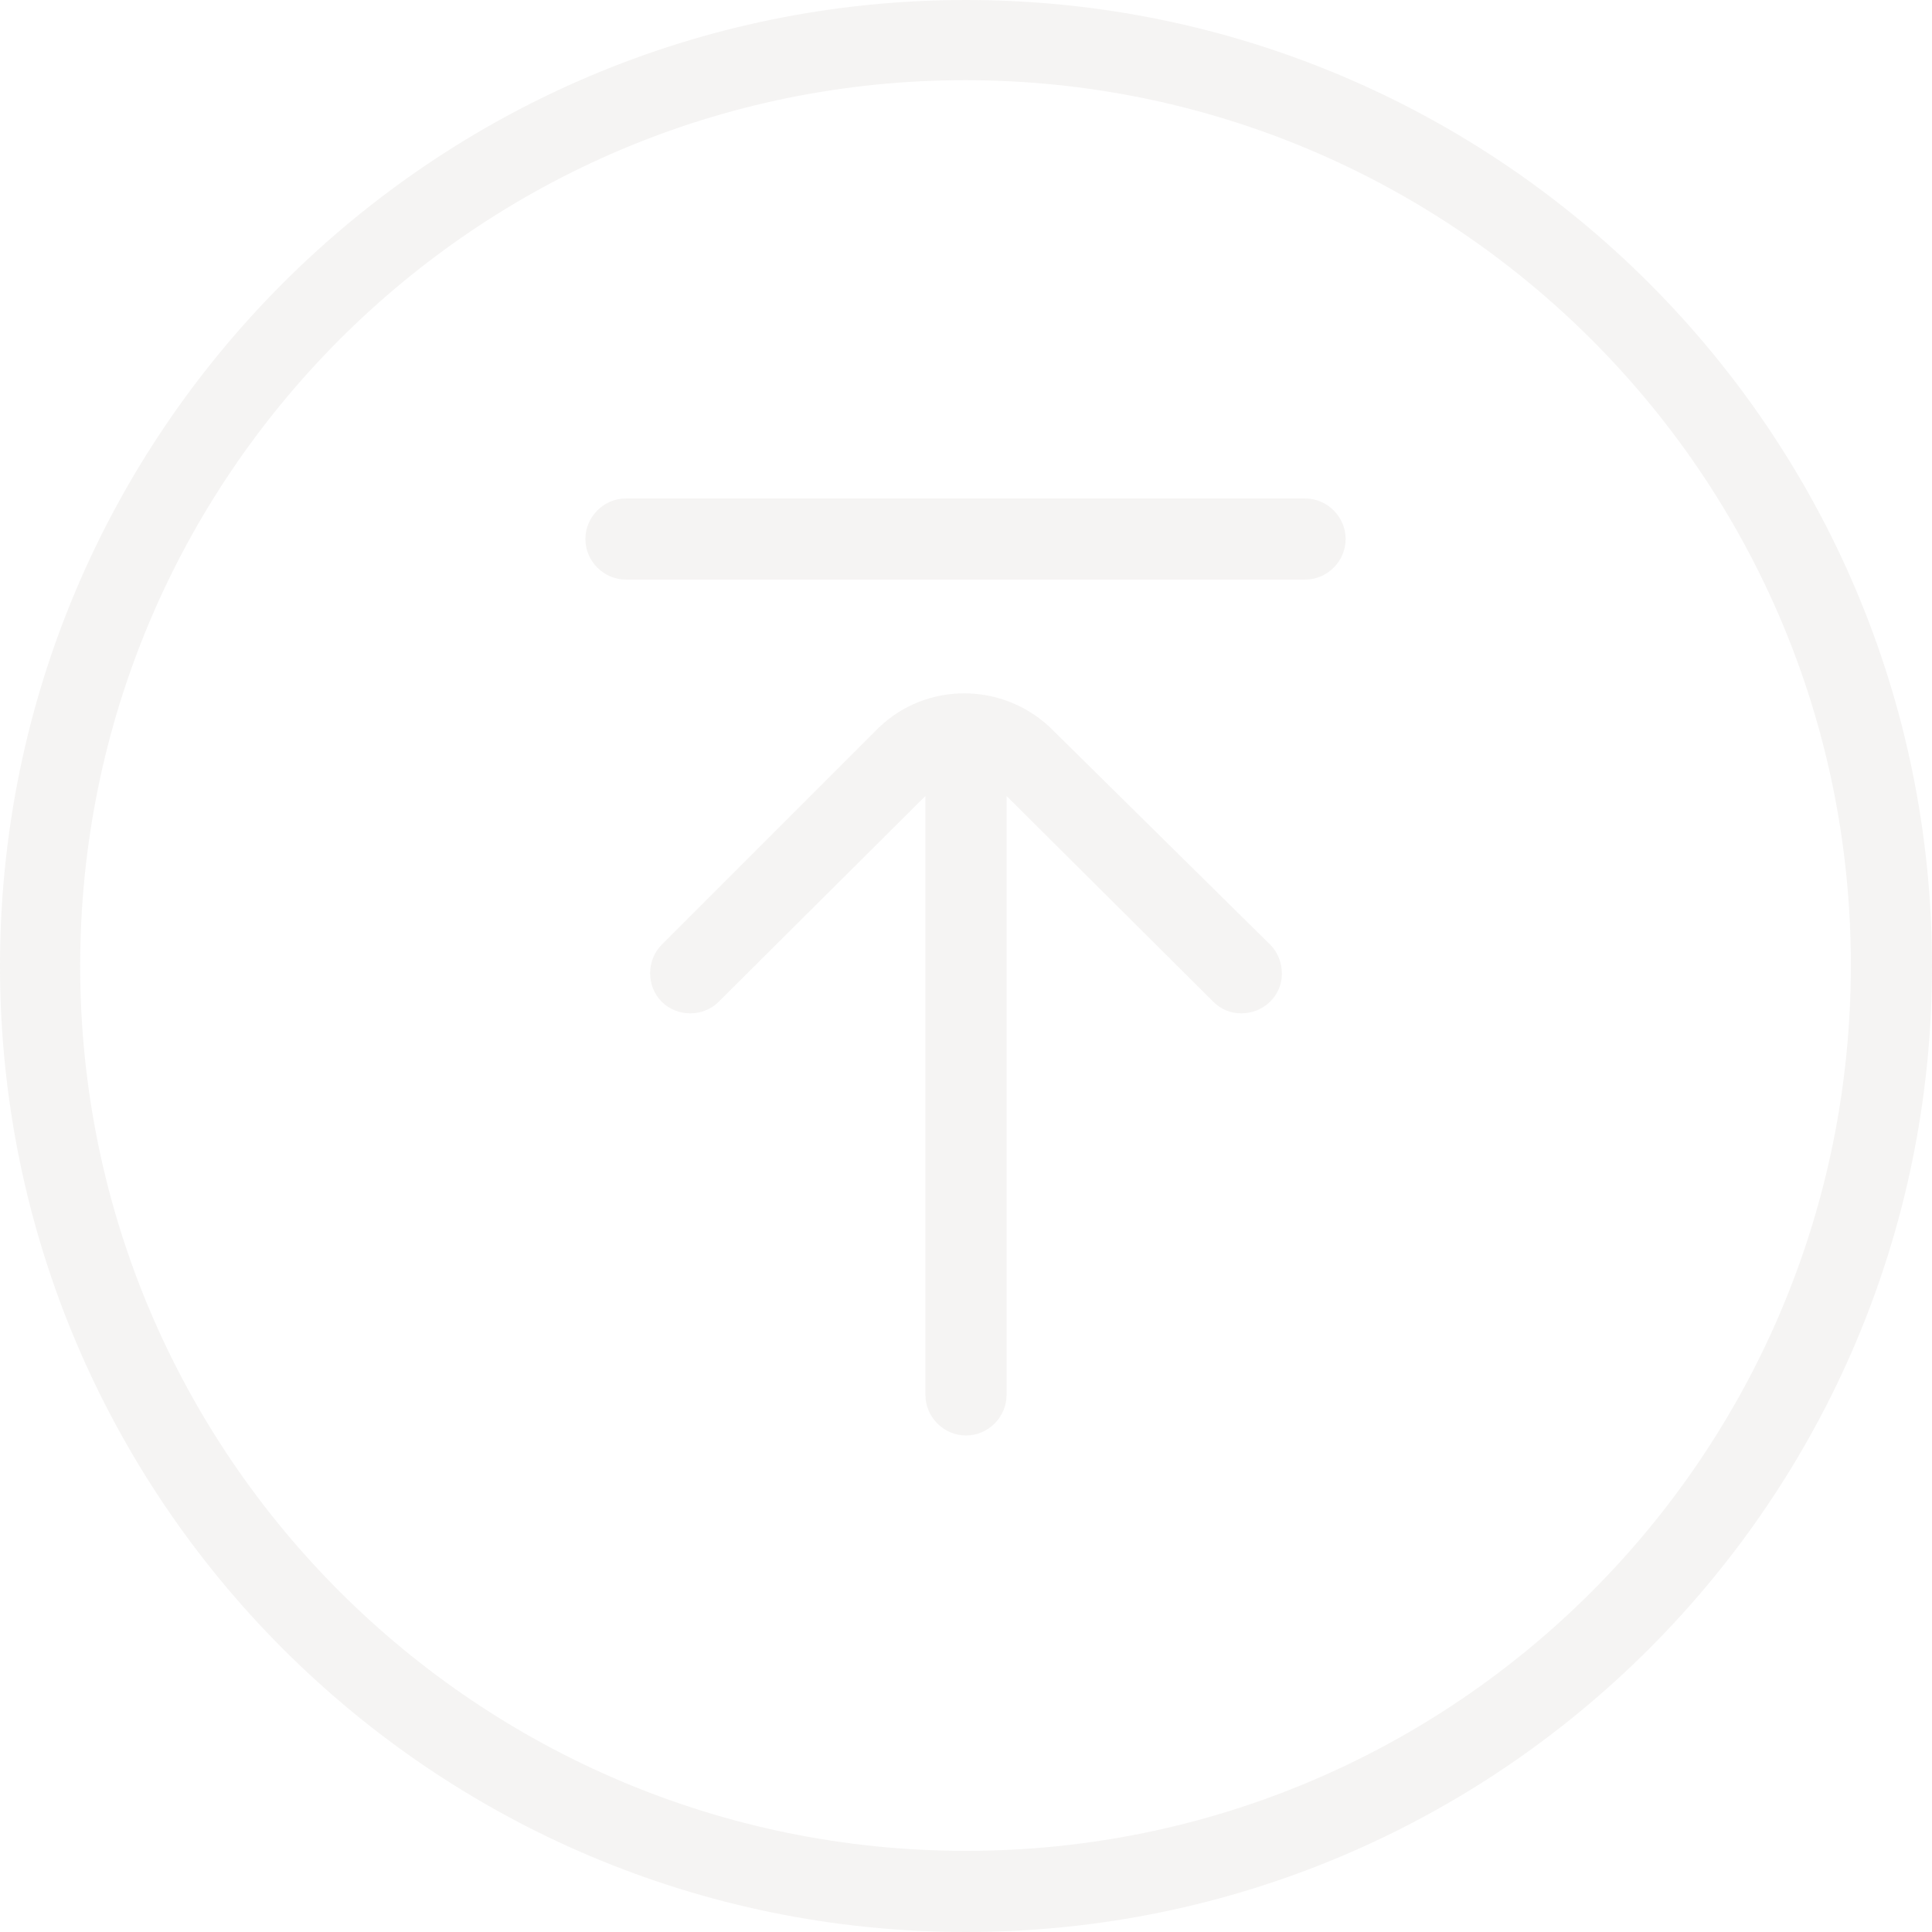 <?xml version="1.0" encoding="utf-8"?>
<!-- Generator: Adobe Illustrator 22.1.0, SVG Export Plug-In . SVG Version: 6.00 Build 0)  -->
<svg version="1.1" id="fd2fbe87-08a5-4ff6-9ce3-da5a27750382"
	 xmlns="http://www.w3.org/2000/svg" xmlns:xlink="http://www.w3.org/1999/xlink" x="0px" y="0px" viewBox="0 0 200 200"
	 style="enable-background:new 0 0 200 200;" xml:space="preserve">
<style type="text/css">
	.st0{opacity:0.45;fill:#EAE7E4;}
</style>
<title>返回顶部(1)</title>
<path class="st0" d="M100,0C44.8,0,0,44.8,0,100s44.8,100,100,100s100-44.8,100-100S155.2,0,100,0z M100,191.6
	c-50.6,0-91.7-41-91.7-91.6s41-91.7,91.6-91.7s91.7,41,91.7,91.6l0,0C191.6,150.6,150.6,191.6,100,191.6L100,191.6z"/>
<path class="st0" d="M108.7,75.3c-5-4.7-12.8-4.7-17.7,0L68.5,97.8c-1.6,1.6-1.6,4.3,0,5.9s4.3,1.6,5.9,0l21.4-21.3v62
	c0,2.3,1.9,4.2,4.2,4.2c2.3,0,4.2-1.9,4.2-4.2v-62l21.4,21.3c0.8,0.8,1.8,1.2,2.9,1.2c2.3,0,4.2-1.8,4.2-4.1c0-1.1-0.4-2.2-1.2-3
	L108.7,75.3z M135.1,51.6H64.8c-2.3,0-4.2,1.9-4.2,4.2s1.9,4.2,4.2,4.2h70.3c2.3,0,4.2-1.9,4.2-4.2S137.4,51.6,135.1,51.6z"/>
</svg>
